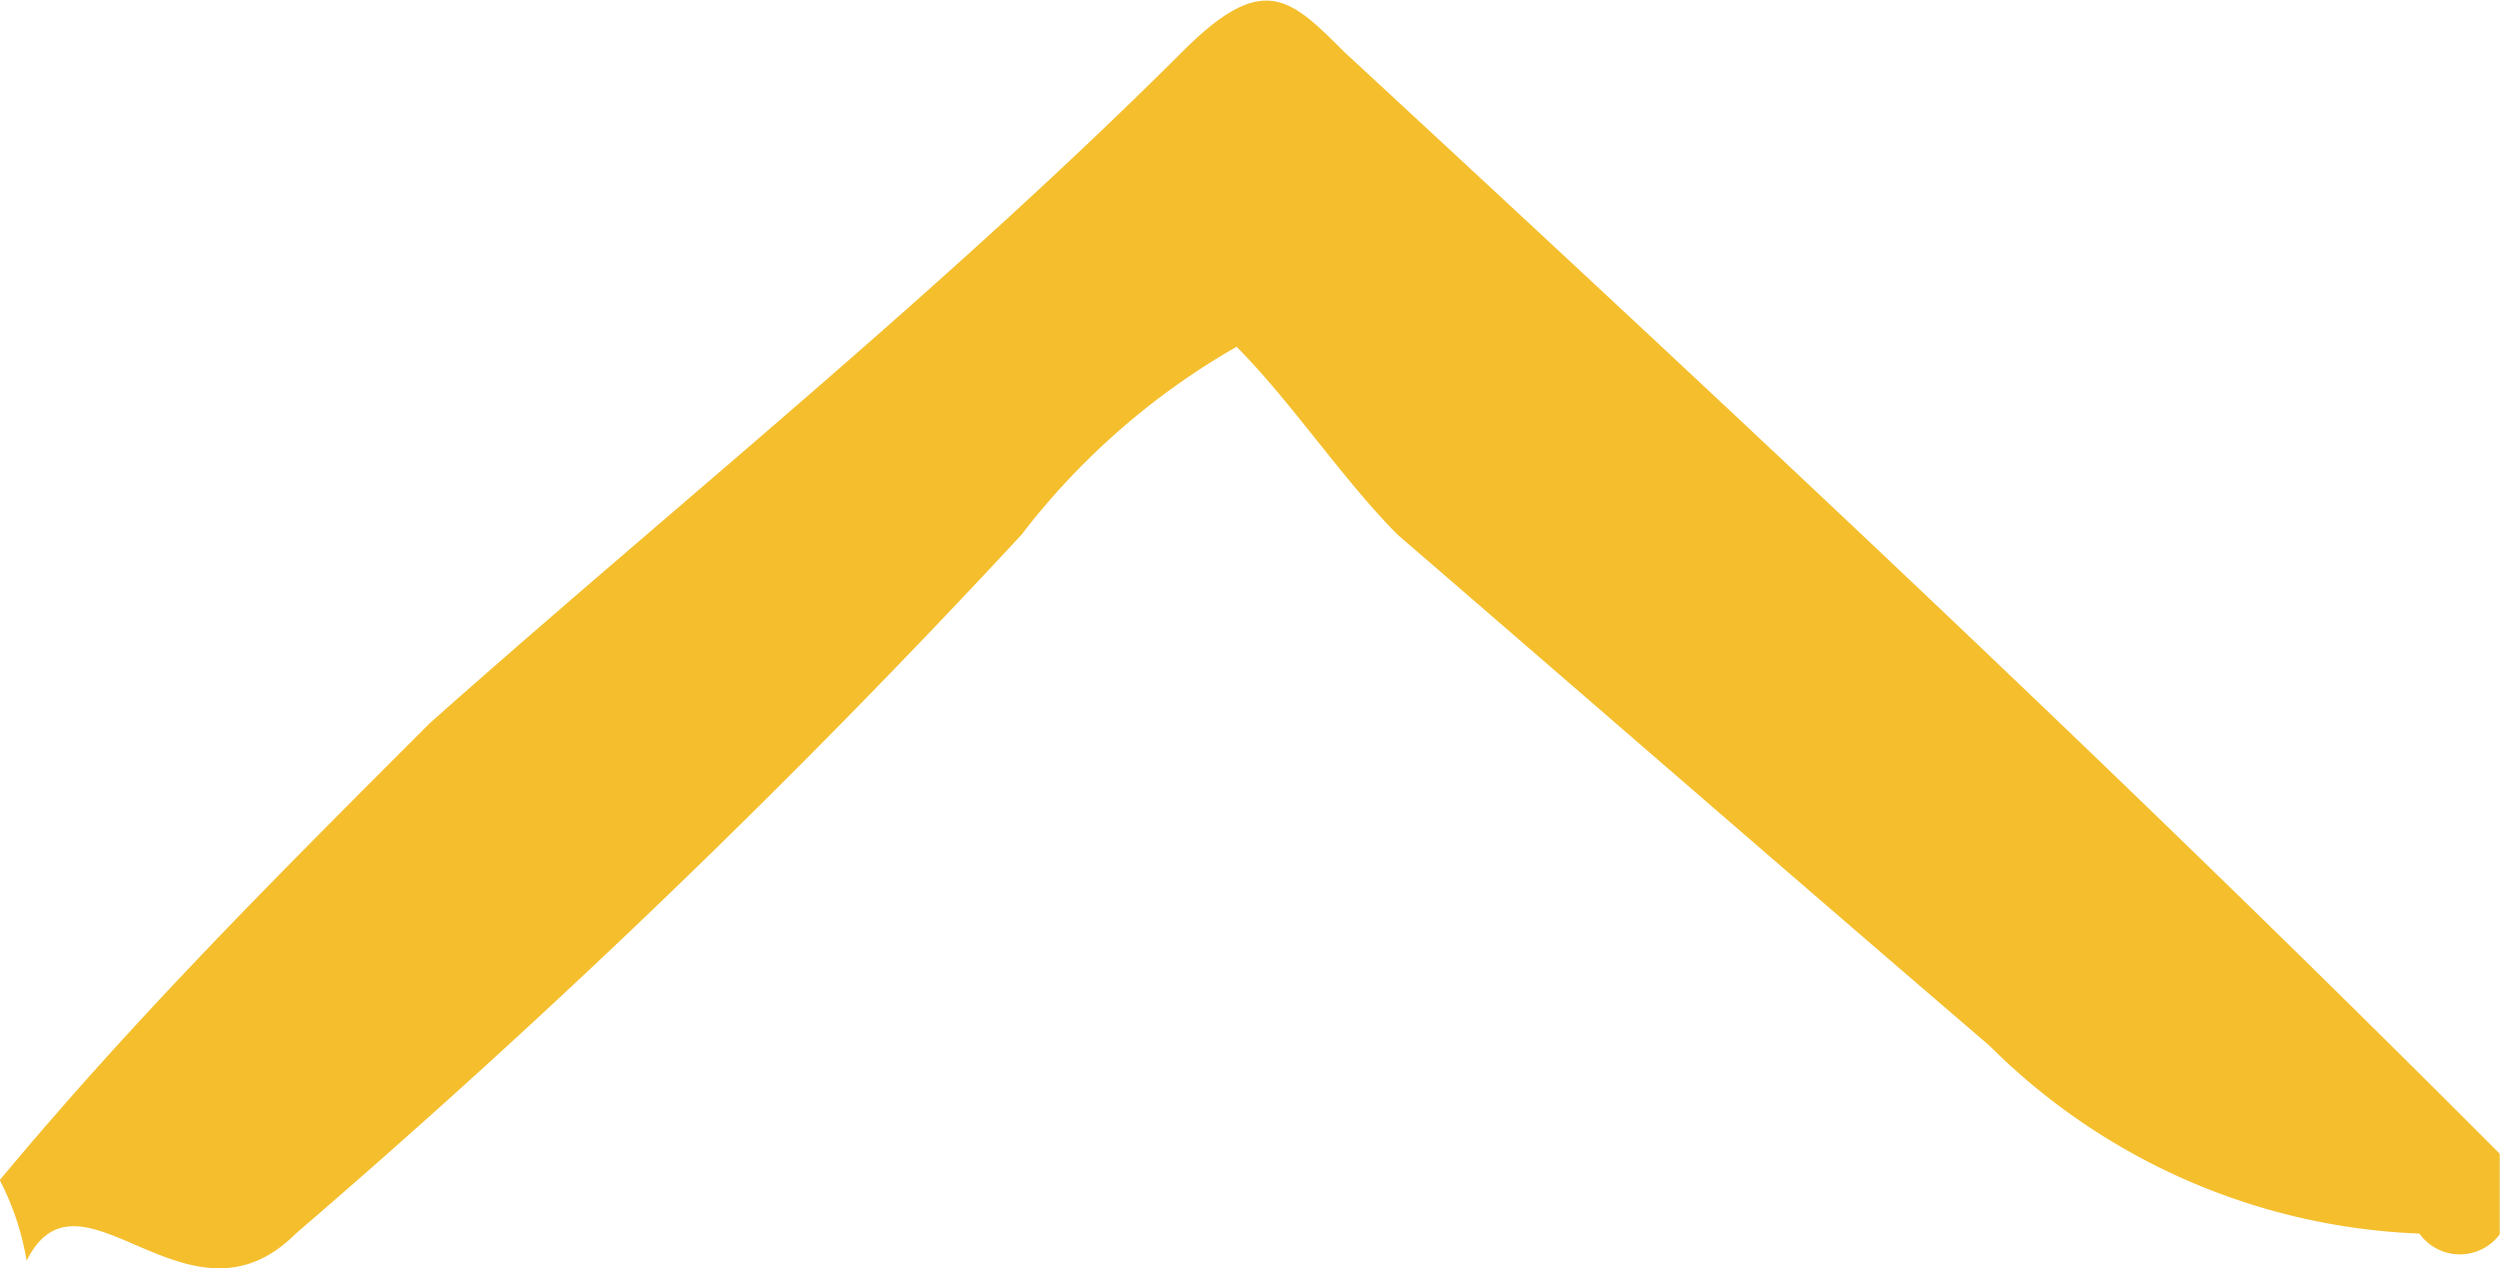 <svg xmlns="http://www.w3.org/2000/svg" width="10.05" height="5.098"><path d="M9.726 4.959a2.587 2.587 0 01-1.729-.756c-.756-.648-1.621-1.4-2.378-2.053-.216-.216-.432-.54-.648-.756a2.913 2.913 0 00-.865.756 35.815 35.815 0 01-2.918 2.81c-.432.432-.865-.324-1.081.108a1.088 1.088 0 00-.108-.324c.54-.648 1.081-1.189 1.729-1.837.973-.865 2.053-1.729 3.026-2.7.324-.324.432-.216.648 0 1.513 1.4 3.026 2.81 4.539 4.323l.108.108v.324a.2.2 0 01-.323-.003z" fill="#f5be2d"/></svg>